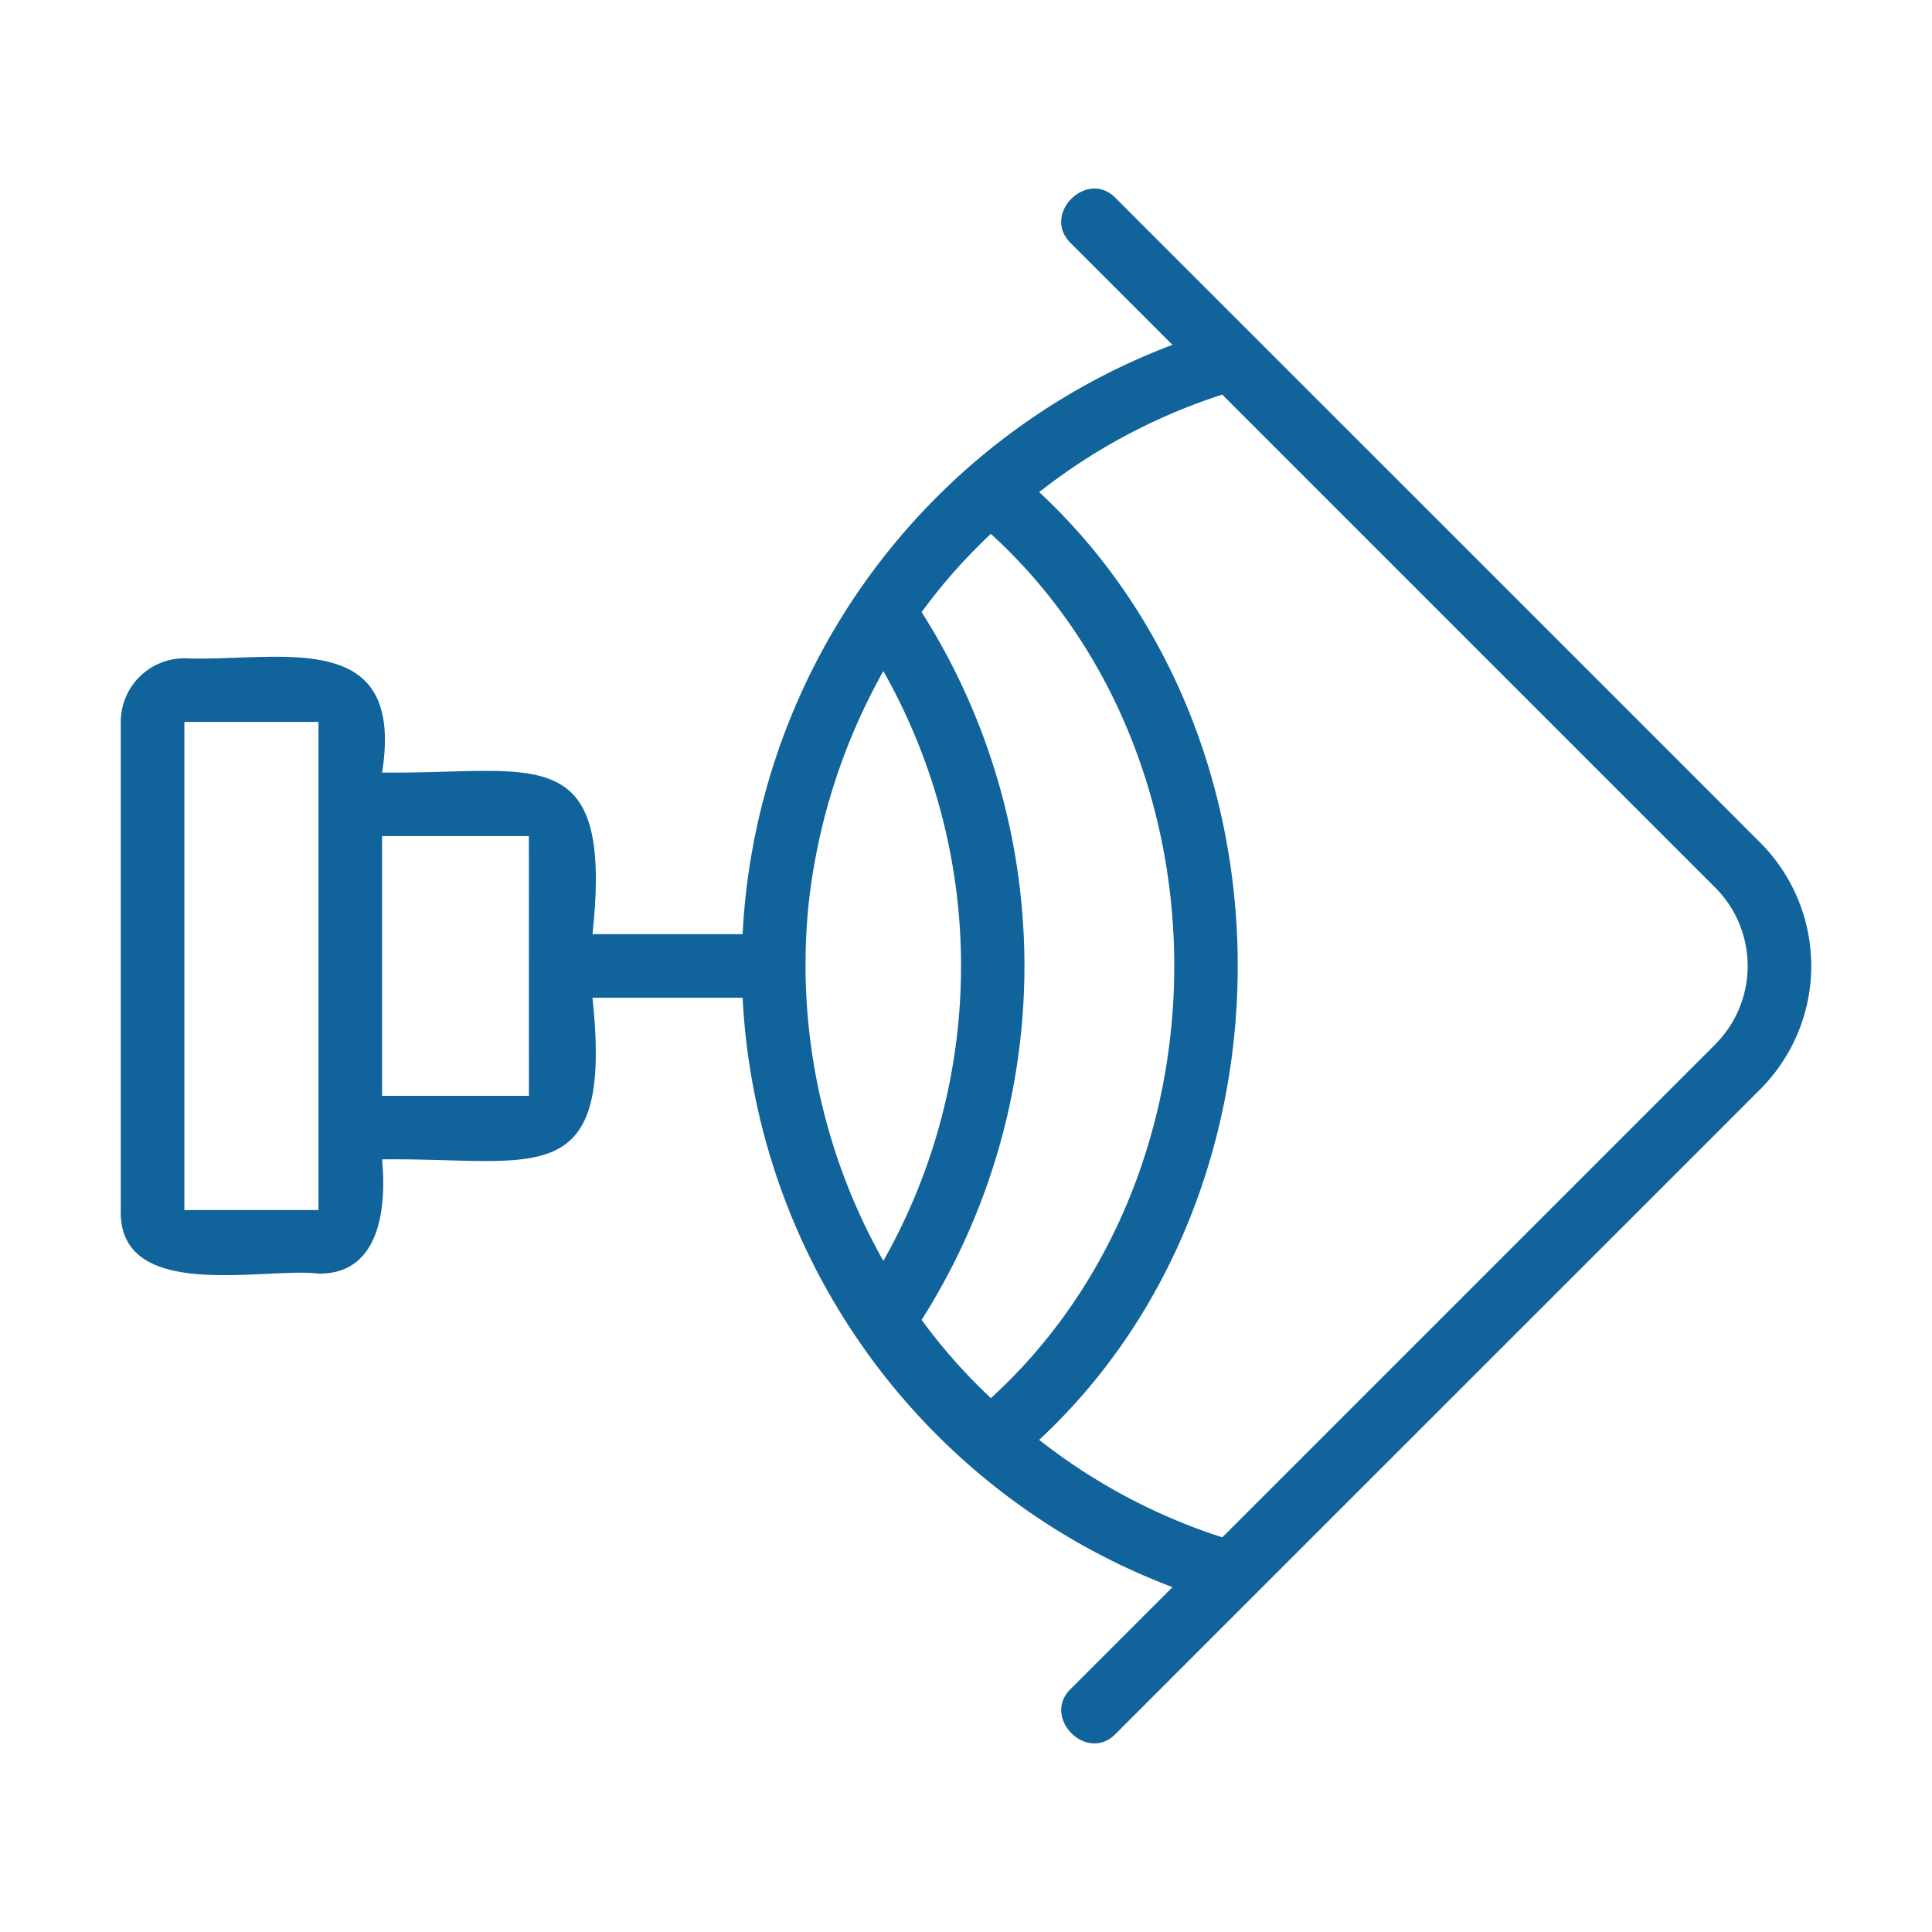 <svg xmlns="http://www.w3.org/2000/svg" xmlns:xlink="http://www.w3.org/1999/xlink" width="512" height="512" x="0" y="0" viewBox="0 0 64 64" style="enable-background:new 0 0 512 512" xml:space="preserve"><g><path d="M58.31 27.914c-3.389-3.395-18.28-18.277-21.35-21.35-.95-.98-2.471.536-1.49 1.489l3.37 3.37A22.07 22.07 0 0 0 24.6 30.945h-4.973c.7-6.536-1.946-5.287-6.97-5.354.776-4.875-3.416-3.663-6.55-3.784a2.108 2.108 0 0 0-2.106 2.106v16.171c-.081 3.083 4.762 1.885 6.55 2.106 2.058.026 2.255-2.226 2.105-3.784 5.044-.064 7.667 1.173 6.97-5.354H24.6a22.079 22.079 0 0 0 14.24 19.524l-3.37 3.37c-.976.948.536 2.471 1.49 1.488 2.984-2.99 18.05-18.046 21.35-21.35a5.784 5.784 0 0 0 0-8.171zM10.55 40.085H6.107V23.914h4.443zm2.106-3.784v-8.603h4.864l.002 8.603zm20.168 10.013a18.55 18.55 0 0 1-2.294-2.592 21.877 21.877 0 0 0 0-23.445 18.556 18.556 0 0 1 2.294-2.592c8.1 7.387 8.1 21.242 0 28.63zm-6.034-16.4a20.278 20.278 0 0 1 2.472-7.683 19.824 19.824 0 0 1 0 19.537 19.94 19.94 0 0 1-2.472-11.854zm30.031 4.682L40.49 50.927a19.449 19.449 0 0 1-6.066-3.23c8.77-8.152 8.77-23.244 0-31.395a19.444 19.444 0 0 1 6.066-3.23L56.82 29.402a3.676 3.676 0 0 1 0 5.193z" fill="#10639b" opacity="1" data-original="#000000"></path></g></svg>